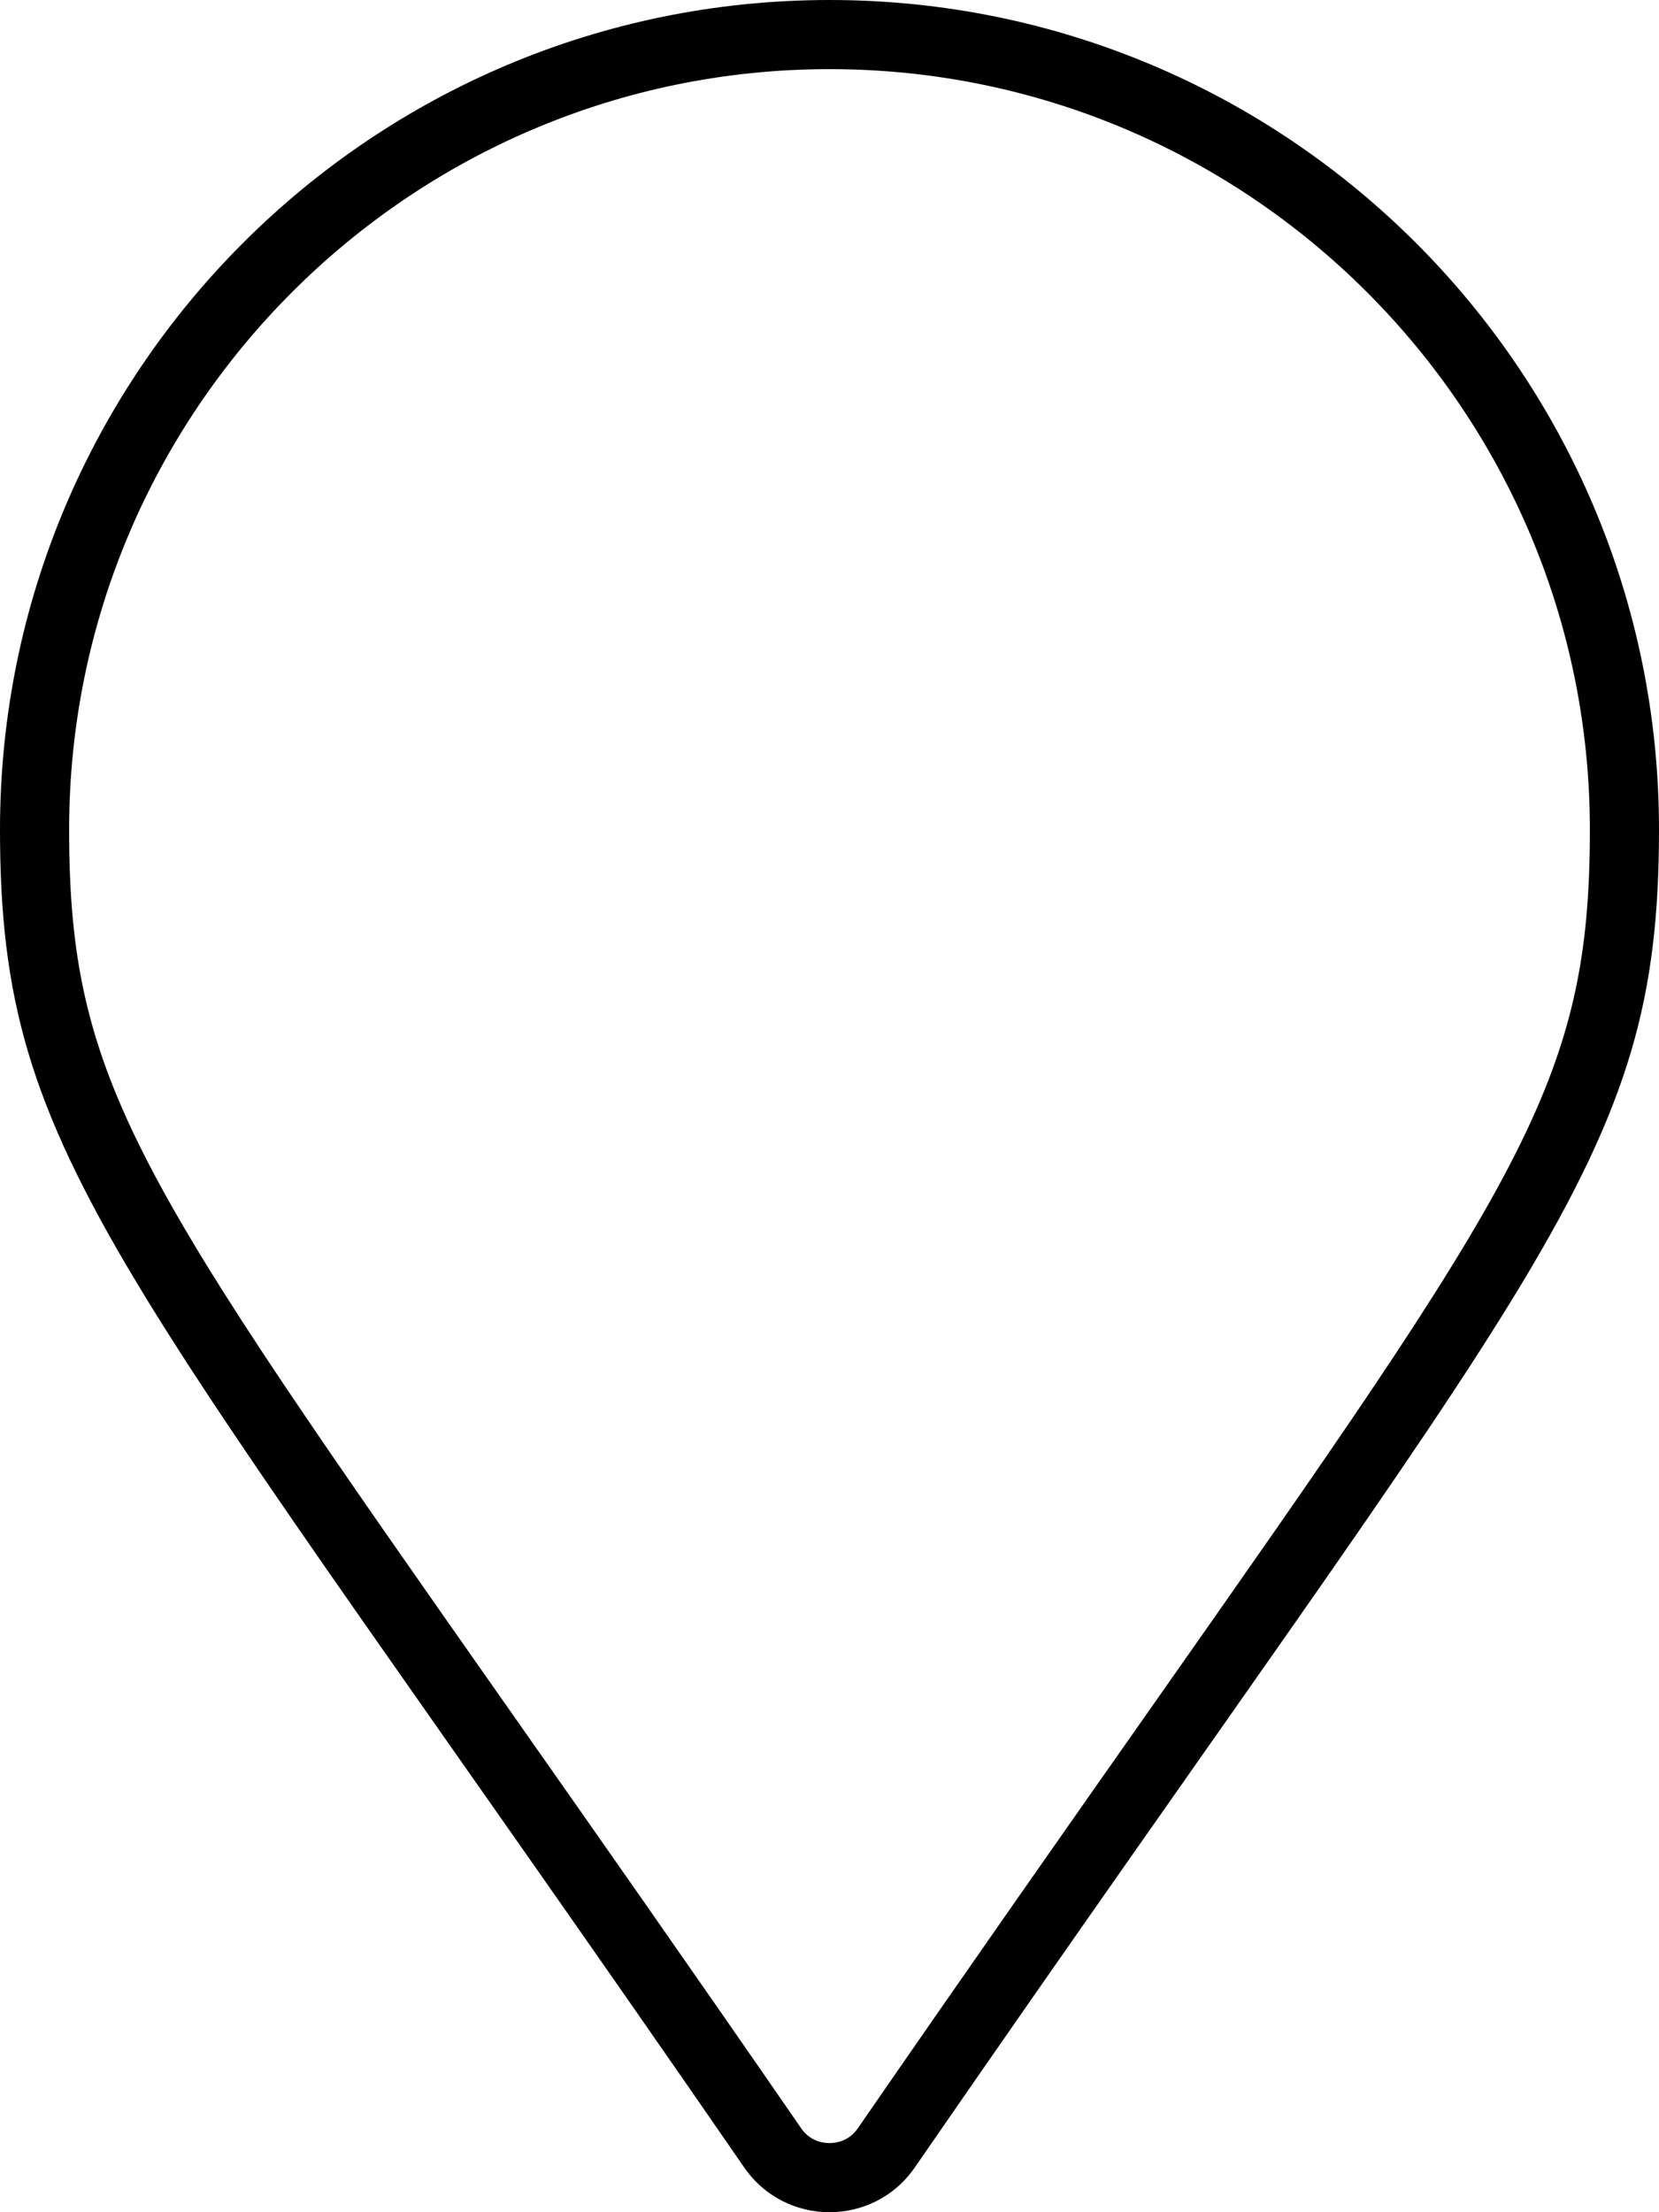 <svg xmlns="http://www.w3.org/2000/svg" viewBox="0 0 384 512"><!-- Font Awesome Pro 6.0.0-alpha2 by @fontawesome - https://fontawesome.com License - https://fontawesome.com/license (Commercial License) --><path d="M192 0C85.969 0 0 85.969 0 192C0 269.41 26.969 291.035 172.281 501.676C177.047 508.559 184.523 512 192 512S206.953 508.559 211.719 501.676C357.031 291.035 384 269.41 384 192C384 85.969 298.031 0 192 0ZM198.564 492.566C196.496 495.555 193.564 496 192 496S187.504 495.555 185.451 492.59C159.52 455 137.354 423.422 118.432 396.473C31.639 272.836 16 250.555 16 192C16 94.953 94.953 16 192 16S368 94.953 368 192C368 250.555 352.361 272.836 265.568 396.473C246.646 423.422 224.48 455 198.564 492.566Z"/></svg>